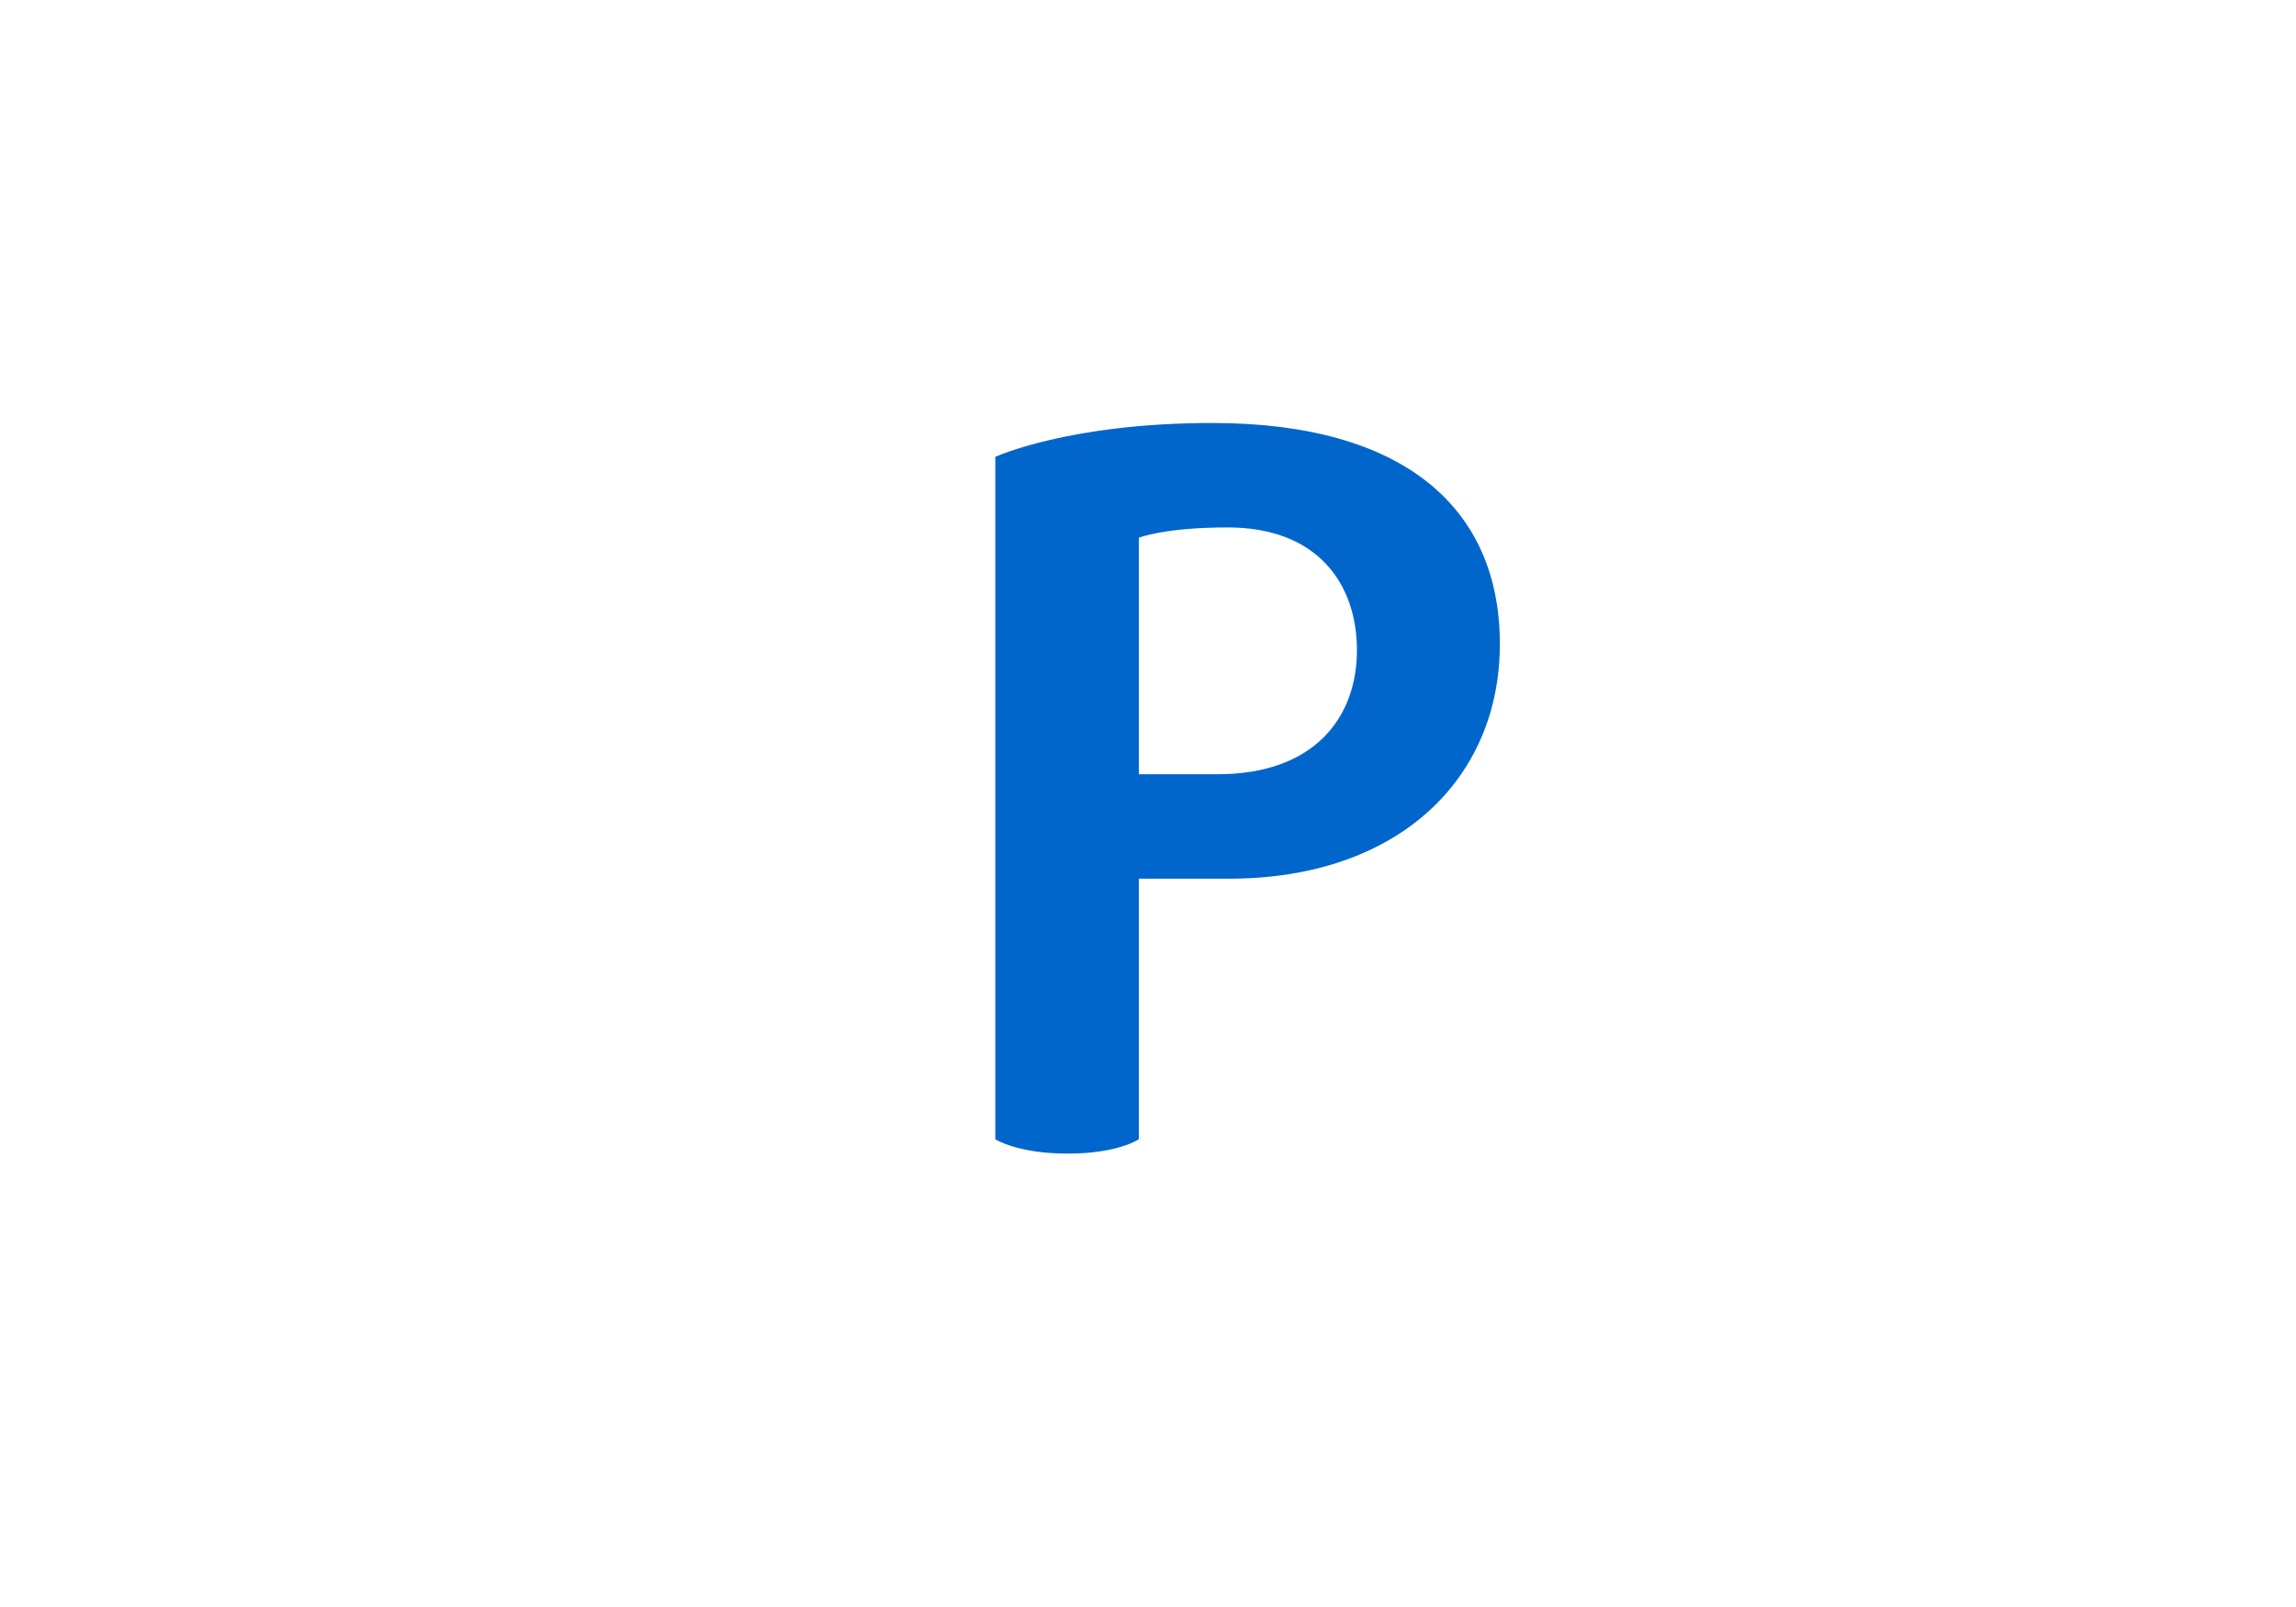 <?xml version="1.0" encoding="UTF-8"?>
<svg id="Layer_1" data-name="Layer 1" xmlns="http://www.w3.org/2000/svg" viewBox="0 0 40 28">
  <defs>
    <style>
      .cls-1 {
        fill: #06c;
        stroke-width: 0px;
      }
    </style>
  </defs>
  <path class="cls-1" d="m21.41,15.31h-1.57v4.54s-.36.25-1.24.25-1.26-.25-1.26-.25V7.96s1.28-.59,3.78-.59c3.35,0,5.01,1.49,5.01,3.85s-1.78,4.09-4.72,4.09Zm-.02-6.12c-1.12,0-1.55.18-1.55.18v4.12h1.37c1.71,0,2.43-1.01,2.43-2.16s-.68-2.14-2.25-2.14Z"/>
</svg>
